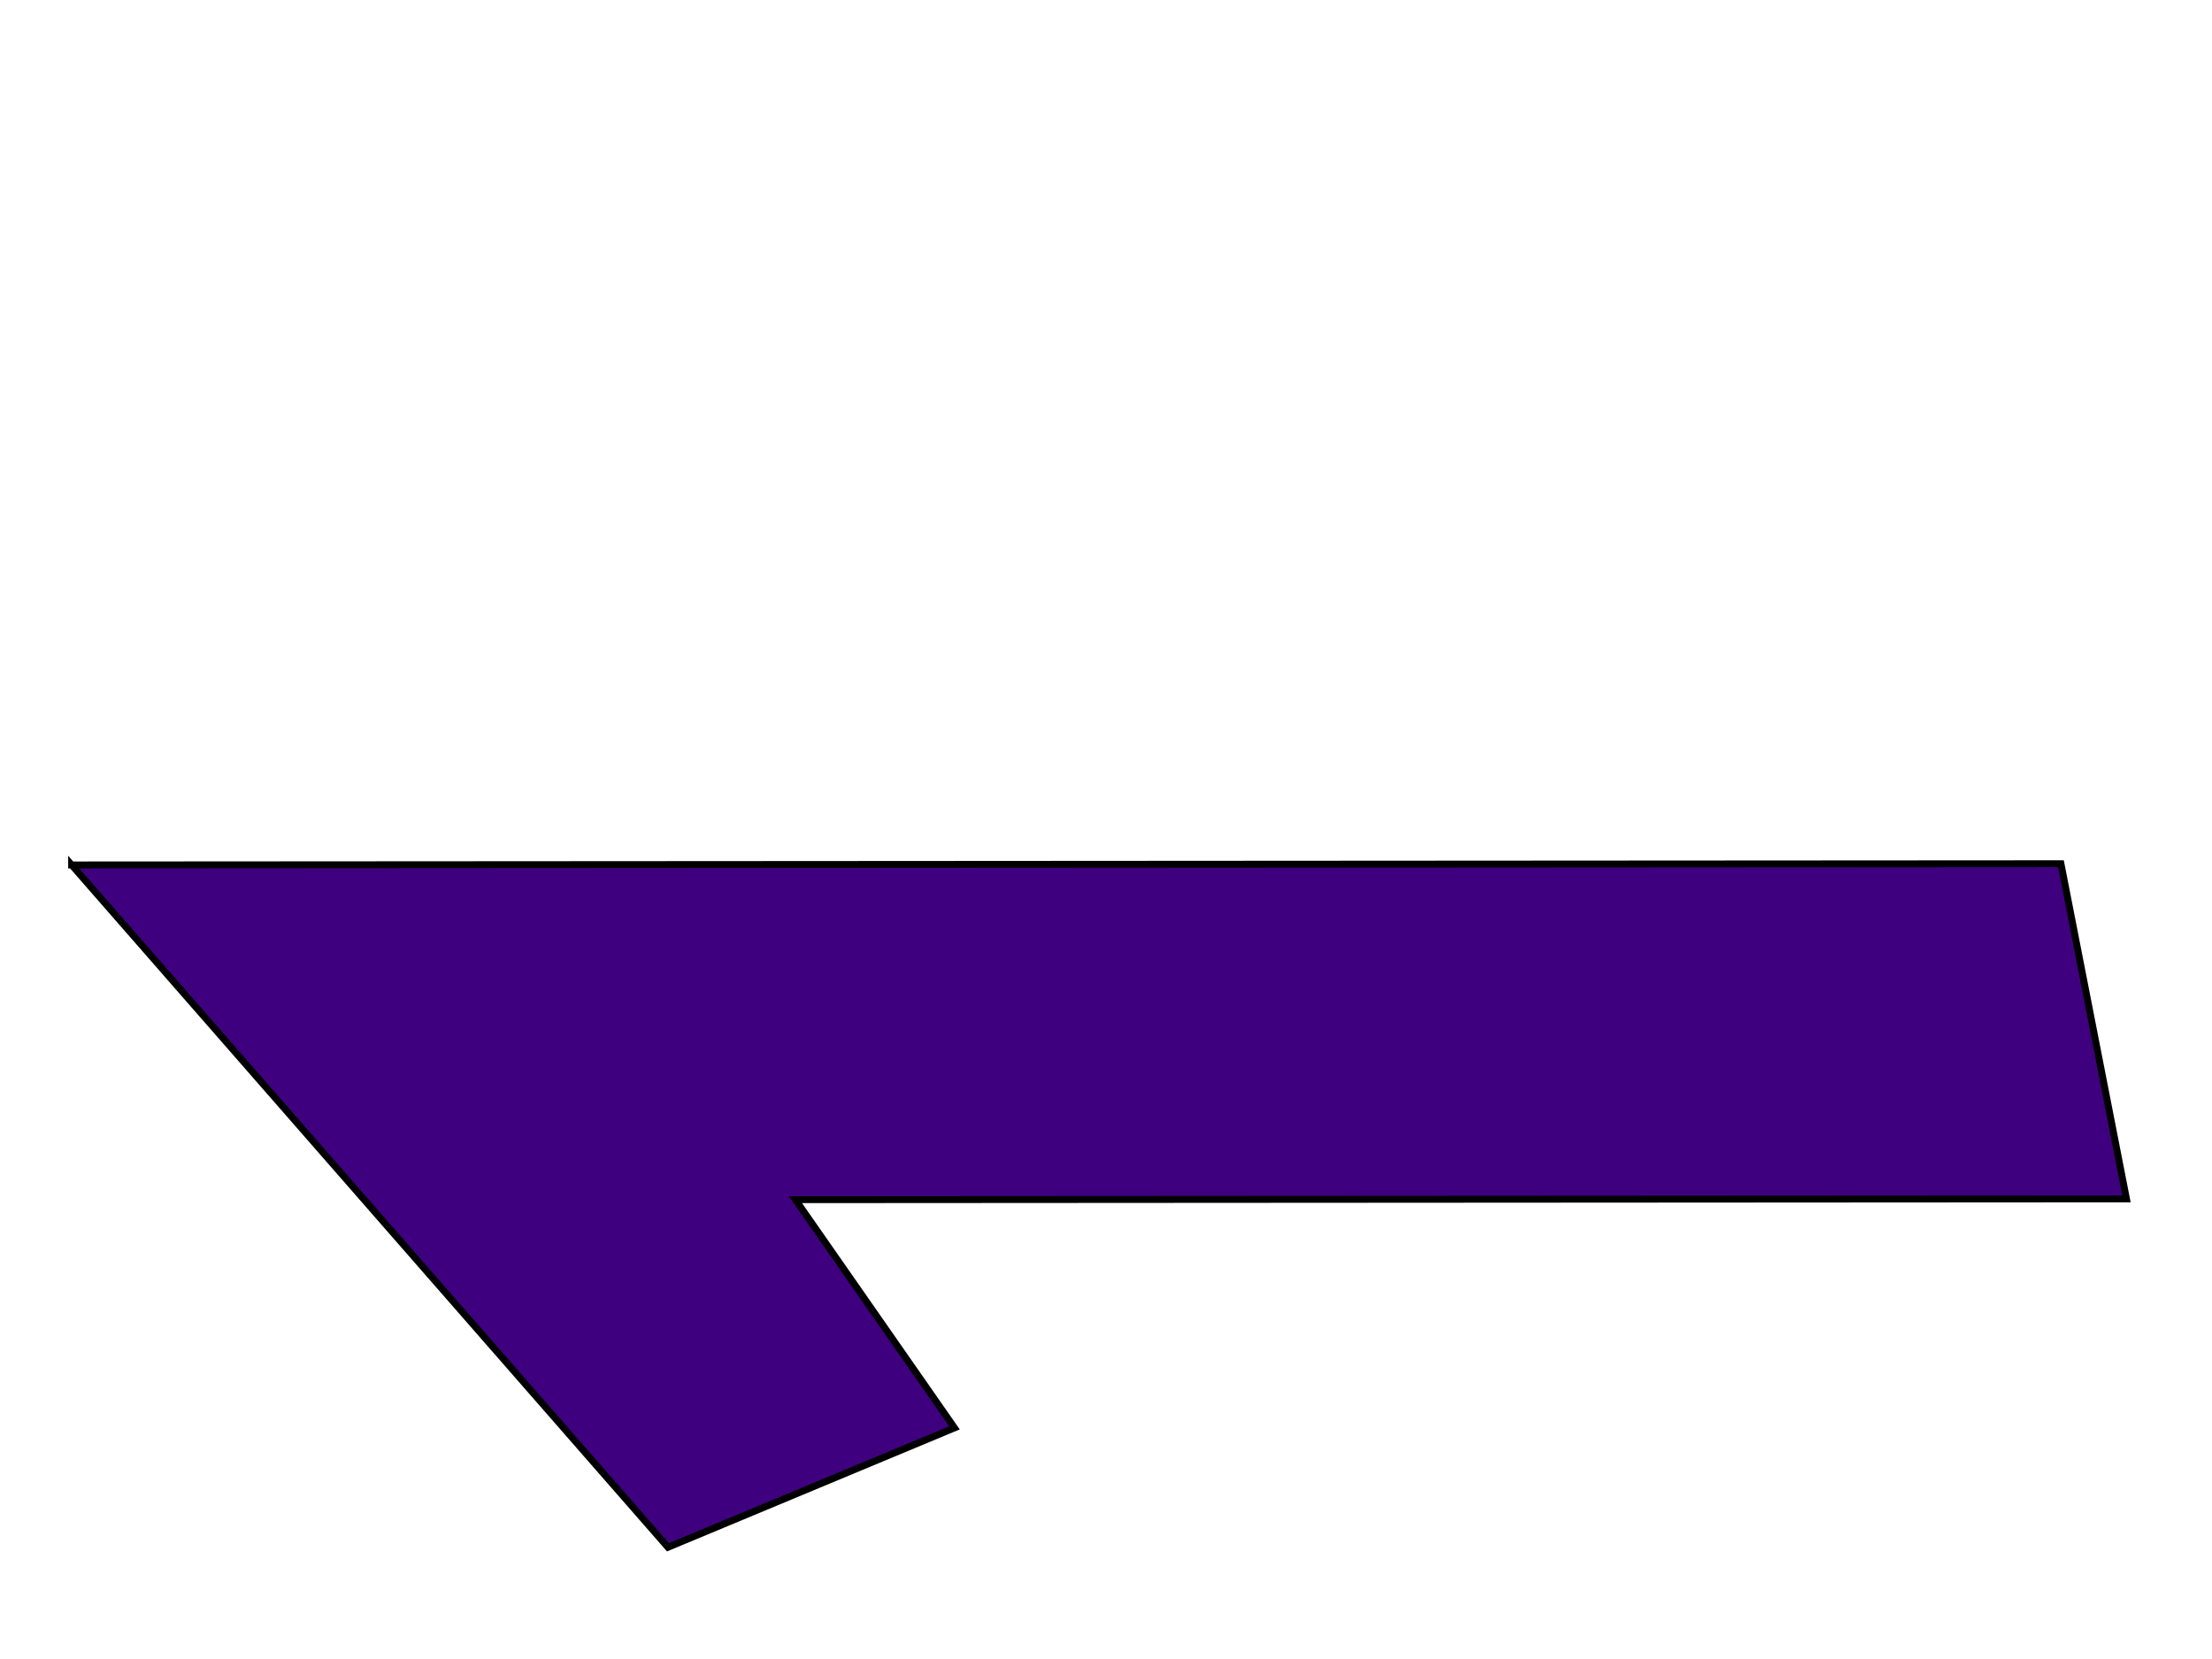 <?xml version="1.0"?><svg width="640" height="480" xmlns="http://www.w3.org/2000/svg" xmlns:xlink="http://www.w3.org/1999/xlink">
 <title>number</title>
 <defs>
  <linearGradient id="linearGradient2198">
   <stop stop-color="#767676" offset="0" id="stop2218"/>
   <stop stop-color="#bbbbbb" id="stop2220" offset="0.667"/>
   <stop stop-color="#dfdfdf" id="stop2202" offset="1"/>
  </linearGradient>
  <linearGradient y2="67.469" x2="45.681" y1="54.347" x1="36.311" spreadMethod="reflect" gradientTransform="matrix(0.966,0,0,0.925,-220.316,-271.865)" gradientUnits="userSpaceOnUse" id="linearGradient2418" xlink:href="#linearGradient2198"/>
  <linearGradient y2="74.704" x2="68.138" y1="65.935" x1="61.794" spreadMethod="reflect" gradientTransform="matrix(0.966,0,0,0.925,-232.692,-295.567)" gradientUnits="userSpaceOnUse" id="linearGradient2420" xlink:href="#linearGradient2198"/>
  <linearGradient y2="67.469" x2="45.681" y1="54.347" x1="36.311" spreadMethod="reflect" gradientTransform="matrix(0.966,0,0,0.925,-163.574,-576.78)" gradientUnits="userSpaceOnUse" id="linearGradient2424" xlink:href="#linearGradient2198"/>
  <linearGradient y2="74.704" x2="68.138" y1="65.935" x1="61.794" spreadMethod="reflect" gradientTransform="matrix(0.966,0,0,0.925,-175.95,-600.482)" gradientUnits="userSpaceOnUse" id="linearGradient2426" xlink:href="#linearGradient2198"/>
  <linearGradient y2="67.469" x2="45.681" y1="54.347" x1="36.311" spreadMethod="reflect" gradientTransform="matrix(0.966,0,0,0.925,-24.128,-806.63)" gradientUnits="userSpaceOnUse" id="linearGradient2430" xlink:href="#linearGradient2198"/>
  <linearGradient y2="74.704" x2="68.138" y1="65.935" x1="61.794" spreadMethod="reflect" gradientTransform="matrix(0.966,0,0,0.925,-36.504,-830.331)" gradientUnits="userSpaceOnUse" id="linearGradient2432" xlink:href="#linearGradient2198"/>
  <linearGradient y2="67.469" x2="45.681" y1="54.347" x1="36.311" spreadMethod="reflect" gradientTransform="matrix(0.966,0,0,0.925,153.163,-576.78)" gradientUnits="userSpaceOnUse" id="linearGradient2450" xlink:href="#linearGradient2198"/>
  <linearGradient y2="74.704" x2="68.138" y1="65.935" x1="61.794" spreadMethod="reflect" gradientTransform="matrix(0.966,0,0,0.925,140.787,-600.482)" gradientUnits="userSpaceOnUse" id="linearGradient2452" xlink:href="#linearGradient2198"/>
  <linearGradient y2="67.469" x2="45.681" y1="54.347" x1="36.311" spreadMethod="reflect" gradientTransform="matrix(0.966,0,0,0.925,48.185,-691.782)" gradientUnits="userSpaceOnUse" id="linearGradient2456" xlink:href="#linearGradient2198"/>
  <linearGradient y2="74.704" x2="68.138" y1="65.935" x1="61.794" spreadMethod="reflect" gradientTransform="matrix(0.966,0,0,0.925,35.81,-715.484)" gradientUnits="userSpaceOnUse" id="linearGradient2458" xlink:href="#linearGradient2198"/>
  <linearGradient y2="67.469" x2="45.681" y1="54.347" x1="36.311" spreadMethod="reflect" gradientTransform="matrix(0.966,0,0,0.925,75.658,-691.782)" gradientUnits="userSpaceOnUse" id="linearGradient2462" xlink:href="#linearGradient2198"/>
  <linearGradient y2="74.704" x2="68.138" y1="65.935" x1="61.794" spreadMethod="reflect" gradientTransform="matrix(0.966,0,0,0.925,63.283,-715.484)" gradientUnits="userSpaceOnUse" id="linearGradient2464" xlink:href="#linearGradient2198"/>
  <linearGradient y2="67.469" x2="45.681" y1="54.347" x1="36.311" spreadMethod="reflect" gradientTransform="translate(-2.599,-1.522)" gradientUnits="userSpaceOnUse" id="linearGradient2492" xlink:href="#linearGradient2198"/>
  <linearGradient y2="74.704" x2="68.138" y1="65.935" x1="61.794" spreadMethod="reflect" gradientTransform="translate(-15.408,-27.14)" gradientUnits="userSpaceOnUse" id="linearGradient2494" xlink:href="#linearGradient2198"/>
  <linearGradient y2="67.469" x2="45.681" y1="54.347" x1="36.311" spreadMethod="reflect" gradientTransform="translate(-2.599,-1.522)" gradientUnits="userSpaceOnUse" id="linearGradient2496" xlink:href="#linearGradient2198"/>
  <linearGradient y2="74.704" x2="68.138" y1="65.935" x1="61.794" spreadMethod="reflect" gradientTransform="translate(-15.408,-27.14)" gradientUnits="userSpaceOnUse" id="linearGradient2498" xlink:href="#linearGradient2198"/>
  <linearGradient y2="67.469" x2="45.681" y1="54.347" x1="36.311" spreadMethod="reflect" gradientTransform="translate(-2.599,-1.522)" gradientUnits="userSpaceOnUse" id="linearGradient2500" xlink:href="#linearGradient2198"/>
  <linearGradient y2="74.704" x2="68.138" y1="65.935" x1="61.794" spreadMethod="reflect" gradientTransform="translate(-15.408,-27.14)" gradientUnits="userSpaceOnUse" id="linearGradient2502" xlink:href="#linearGradient2198"/>
  <linearGradient y2="67.469" x2="45.681" y1="54.347" x1="36.311" spreadMethod="reflect" gradientTransform="translate(-2.599,-1.522)" gradientUnits="userSpaceOnUse" id="linearGradient2504" xlink:href="#linearGradient2198"/>
  <linearGradient y2="74.704" x2="68.138" y1="65.935" x1="61.794" spreadMethod="reflect" gradientTransform="translate(-15.408,-27.14)" gradientUnits="userSpaceOnUse" id="linearGradient2506" xlink:href="#linearGradient2198"/>
  <linearGradient y2="67.469" x2="45.681" y1="54.347" x1="36.311" spreadMethod="reflect" gradientTransform="translate(-2.599,-1.522)" gradientUnits="userSpaceOnUse" id="linearGradient2508" xlink:href="#linearGradient2198"/>
  <linearGradient y2="74.704" x2="68.138" y1="65.935" x1="61.794" spreadMethod="reflect" gradientTransform="translate(-15.408,-27.14)" gradientUnits="userSpaceOnUse" id="linearGradient2510" xlink:href="#linearGradient2198"/>
  <linearGradient y2="67.469" x2="45.681" y1="54.347" x1="36.311" spreadMethod="reflect" gradientTransform="translate(-2.599,-1.522)" gradientUnits="userSpaceOnUse" id="linearGradient2512" xlink:href="#linearGradient2198"/>
  <linearGradient y2="74.704" x2="68.138" y1="65.935" x1="61.794" spreadMethod="reflect" gradientTransform="translate(-15.408,-27.14)" gradientUnits="userSpaceOnUse" id="linearGradient2514" xlink:href="#linearGradient2198"/>
  <linearGradient y2="67.469" x2="45.681" y1="54.347" x1="36.311" spreadMethod="reflect" gradientTransform="translate(-2.599,-1.522)" gradientUnits="userSpaceOnUse" id="linearGradient2516" xlink:href="#linearGradient2198"/>
  <linearGradient y2="74.704" x2="68.138" y1="65.935" x1="61.794" spreadMethod="reflect" gradientTransform="translate(-15.408,-27.14)" gradientUnits="userSpaceOnUse" id="linearGradient2518" xlink:href="#linearGradient2198"/>
  <linearGradient y2="67.469" x2="45.681" y1="54.347" x1="36.311" spreadMethod="reflect" gradientTransform="translate(-2.599,-1.522)" gradientUnits="userSpaceOnUse" id="linearGradient2520" xlink:href="#linearGradient2198"/>
  <linearGradient y2="74.704" x2="68.138" y1="65.935" x1="61.794" spreadMethod="reflect" gradientTransform="translate(-15.408,-27.14)" gradientUnits="userSpaceOnUse" id="linearGradient2522" xlink:href="#linearGradient2198"/>
  <linearGradient y2="67.469" x2="45.681" y1="54.347" x1="36.311" spreadMethod="reflect" gradientTransform="translate(353.307,-162.982)" gradientUnits="userSpaceOnUse" id="linearGradient2379" xlink:href="#linearGradient2198"/>
  <linearGradient y2="74.704" x2="68.138" y1="65.935" x1="61.794" spreadMethod="reflect" gradientTransform="translate(340.498,-188.6)" gradientUnits="userSpaceOnUse" id="linearGradient2381" xlink:href="#linearGradient2198"/>
  <linearGradient y2="67.469" x2="45.681" y1="54.347" x1="36.311" spreadMethod="reflect" gradientTransform="translate(353.307,-162.982)" gradientUnits="userSpaceOnUse" id="linearGradient2383" xlink:href="#linearGradient2198"/>
  <linearGradient y2="74.704" x2="68.138" y1="65.935" x1="61.794" spreadMethod="reflect" gradientTransform="translate(340.498,-188.6)" gradientUnits="userSpaceOnUse" id="linearGradient2385" xlink:href="#linearGradient2198"/>
  <linearGradient y2="67.469" x2="45.681" y1="54.347" x1="36.311" spreadMethod="reflect" gradientTransform="translate(353.307,-162.982)" gradientUnits="userSpaceOnUse" id="linearGradient2387" xlink:href="#linearGradient2198"/>
  <linearGradient y2="74.704" x2="68.138" y1="65.935" x1="61.794" spreadMethod="reflect" gradientTransform="translate(340.498,-188.6)" gradientUnits="userSpaceOnUse" id="linearGradient2389" xlink:href="#linearGradient2198"/>
  <linearGradient y2="67.469" x2="45.681" y1="54.347" x1="36.311" spreadMethod="reflect" gradientTransform="translate(353.307,-162.982)" gradientUnits="userSpaceOnUse" id="linearGradient2391" xlink:href="#linearGradient2198"/>
  <linearGradient y2="74.704" x2="68.138" y1="65.935" x1="61.794" spreadMethod="reflect" gradientTransform="translate(340.498,-188.6)" gradientUnits="userSpaceOnUse" id="linearGradient2393" xlink:href="#linearGradient2198"/>
  <linearGradient y2="67.469" x2="45.681" y1="54.347" x1="36.311" spreadMethod="reflect" gradientTransform="translate(353.307,-162.982)" gradientUnits="userSpaceOnUse" id="linearGradient2395" xlink:href="#linearGradient2198"/>
  <linearGradient y2="74.704" x2="68.138" y1="65.935" x1="61.794" spreadMethod="reflect" gradientTransform="translate(340.498,-188.6)" gradientUnits="userSpaceOnUse" id="linearGradient2397" xlink:href="#linearGradient2198"/>
  <linearGradient y2="67.469" x2="45.681" y1="54.347" x1="36.311" spreadMethod="reflect" gradientTransform="translate(353.307,-162.982)" gradientUnits="userSpaceOnUse" id="linearGradient2399" xlink:href="#linearGradient2198"/>
  <linearGradient y2="74.704" x2="68.138" y1="65.935" x1="61.794" spreadMethod="reflect" gradientTransform="translate(340.498,-188.6)" gradientUnits="userSpaceOnUse" id="linearGradient2401" xlink:href="#linearGradient2198"/>
  <linearGradient y2="67.469" x2="45.681" y1="54.347" x1="36.311" spreadMethod="reflect" gradientTransform="translate(353.307,-162.982)" gradientUnits="userSpaceOnUse" id="linearGradient2403" xlink:href="#linearGradient2198"/>
  <linearGradient y2="74.704" x2="68.138" y1="65.935" x1="61.794" spreadMethod="reflect" gradientTransform="translate(340.498,-188.6)" gradientUnits="userSpaceOnUse" id="linearGradient2405" xlink:href="#linearGradient2198"/>
  <linearGradient y2="67.469" x2="45.681" y1="54.347" x1="36.311" spreadMethod="reflect" gradientTransform="translate(353.307,-162.982)" gradientUnits="userSpaceOnUse" id="linearGradient2407" xlink:href="#linearGradient2198"/>
  <linearGradient y2="74.704" x2="68.138" y1="65.935" x1="61.794" spreadMethod="reflect" gradientTransform="translate(340.498,-188.6)" gradientUnits="userSpaceOnUse" id="linearGradient2409" xlink:href="#linearGradient2198"/>
  <linearGradient y2="67.469" x2="45.681" y1="54.347" x1="36.311" spreadMethod="reflect" gradientTransform="translate(353.307,-162.982)" gradientUnits="userSpaceOnUse" id="linearGradient2411" xlink:href="#linearGradient2198"/>
  <linearGradient y2="74.704" x2="68.138" y1="65.935" x1="61.794" spreadMethod="reflect" gradientTransform="translate(340.498,-188.6)" gradientUnits="userSpaceOnUse" id="linearGradient2413" xlink:href="#linearGradient2198"/>
  <linearGradient y2="67.469" x2="45.681" y1="54.347" x1="36.311" spreadMethod="reflect" gradientTransform="translate(353.307,-162.982)" gradientUnits="userSpaceOnUse" id="linearGradient2415" xlink:href="#linearGradient2198"/>
  <linearGradient y2="74.704" x2="68.138" y1="65.935" x1="61.794" spreadMethod="reflect" gradientTransform="translate(340.498,-188.6)" gradientUnits="userSpaceOnUse" id="linearGradient2417" xlink:href="#linearGradient2198"/>
  <linearGradient y2="67.469" x2="45.681" y1="54.347" x1="36.311" spreadMethod="reflect" gradientTransform="translate(353.307,-162.982)" gradientUnits="userSpaceOnUse" id="linearGradient2419" xlink:href="#linearGradient2198"/>
  <linearGradient y2="74.704" x2="68.138" y1="65.935" x1="61.794" spreadMethod="reflect" gradientTransform="translate(340.498,-188.6)" gradientUnits="userSpaceOnUse" id="linearGradient2421" xlink:href="#linearGradient2198"/>
  <linearGradient y2="67.469" x2="45.681" y1="54.347" x1="36.311" spreadMethod="reflect" gradientTransform="translate(353.307,-162.982)" gradientUnits="userSpaceOnUse" id="linearGradient2423" xlink:href="#linearGradient2198"/>
  <linearGradient y2="74.704" x2="68.138" y1="65.935" x1="61.794" spreadMethod="reflect" gradientTransform="translate(340.498,-188.6)" gradientUnits="userSpaceOnUse" id="linearGradient2425" xlink:href="#linearGradient2198"/>
  <linearGradient y2="67.469" x2="45.681" y1="54.347" x1="36.311" spreadMethod="reflect" gradientTransform="translate(353.307,-162.982)" gradientUnits="userSpaceOnUse" id="linearGradient2427" xlink:href="#linearGradient2198"/>
  <linearGradient y2="74.704" x2="68.138" y1="65.935" x1="61.794" spreadMethod="reflect" gradientTransform="translate(340.498,-188.6)" gradientUnits="userSpaceOnUse" id="linearGradient2429" xlink:href="#linearGradient2198"/>
  <linearGradient y2="67.469" x2="45.681" y1="54.347" x1="36.311" spreadMethod="reflect" gradientTransform="translate(353.307,-162.982)" gradientUnits="userSpaceOnUse" id="linearGradient2431" xlink:href="#linearGradient2198"/>
  <linearGradient y2="74.704" x2="68.138" y1="65.935" x1="61.794" spreadMethod="reflect" gradientTransform="translate(340.498,-188.6)" gradientUnits="userSpaceOnUse" id="linearGradient2433" xlink:href="#linearGradient2198"/>
  <linearGradient y2="67.469" x2="45.681" y1="54.347" x1="36.311" spreadMethod="reflect" gradientTransform="translate(353.307,-162.982)" gradientUnits="userSpaceOnUse" id="linearGradient2435" xlink:href="#linearGradient2198"/>
  <linearGradient y2="74.704" x2="68.138" y1="65.935" x1="61.794" spreadMethod="reflect" gradientTransform="translate(340.498,-188.6)" gradientUnits="userSpaceOnUse" id="linearGradient2437" xlink:href="#linearGradient2198"/>
  <linearGradient y2="67.469" x2="45.681" y1="54.347" x1="36.311" spreadMethod="reflect" gradientTransform="translate(353.307,-162.982)" gradientUnits="userSpaceOnUse" id="linearGradient2439" xlink:href="#linearGradient2198"/>
  <linearGradient y2="74.704" x2="68.138" y1="65.935" x1="61.794" spreadMethod="reflect" gradientTransform="translate(340.498,-188.6)" gradientUnits="userSpaceOnUse" id="linearGradient2441" xlink:href="#linearGradient2198"/>
  <linearGradient y2="67.469" x2="45.681" y1="54.347" x1="36.311" spreadMethod="reflect" gradientTransform="translate(353.307,-162.982)" gradientUnits="userSpaceOnUse" id="linearGradient2443" xlink:href="#linearGradient2198"/>
  <linearGradient y2="74.704" x2="68.138" y1="65.935" x1="61.794" spreadMethod="reflect" gradientTransform="translate(340.498,-188.6)" gradientUnits="userSpaceOnUse" id="linearGradient2445" xlink:href="#linearGradient2198"/>
  <linearGradient y2="67.469" x2="45.681" y1="54.347" x1="36.311" spreadMethod="reflect" gradientTransform="translate(353.307,-162.982)" gradientUnits="userSpaceOnUse" id="linearGradient2447" xlink:href="#linearGradient2198"/>
  <linearGradient y2="74.704" x2="68.138" y1="65.935" x1="61.794" spreadMethod="reflect" gradientTransform="translate(340.498,-188.6)" gradientUnits="userSpaceOnUse" id="linearGradient2449" xlink:href="#linearGradient2198"/>
  <linearGradient y2="67.469" x2="45.681" y1="54.347" x1="36.311" spreadMethod="reflect" gradientTransform="translate(353.307,-162.982)" gradientUnits="userSpaceOnUse" id="linearGradient2451" xlink:href="#linearGradient2198"/>
  <linearGradient y2="74.704" x2="68.138" y1="65.935" x1="61.794" spreadMethod="reflect" gradientTransform="translate(340.498,-188.6)" gradientUnits="userSpaceOnUse" id="linearGradient2453" xlink:href="#linearGradient2198"/>
  <linearGradient y2="67.469" x2="45.681" y1="54.347" x1="36.311" spreadMethod="reflect" gradientTransform="translate(353.307,-162.982)" gradientUnits="userSpaceOnUse" id="linearGradient2455" xlink:href="#linearGradient2198"/>
  <linearGradient y2="74.704" x2="68.138" y1="65.935" x1="61.794" spreadMethod="reflect" gradientTransform="translate(340.498,-188.6)" gradientUnits="userSpaceOnUse" id="linearGradient2457" xlink:href="#linearGradient2198"/>
  <linearGradient y2="67.469" x2="45.681" y1="54.347" x1="36.311" spreadMethod="reflect" gradientTransform="translate(353.307,-162.982)" gradientUnits="userSpaceOnUse" id="linearGradient2459" xlink:href="#linearGradient2198"/>
  <linearGradient y2="74.704" x2="68.138" y1="65.935" x1="61.794" spreadMethod="reflect" gradientTransform="translate(340.498,-188.6)" gradientUnits="userSpaceOnUse" id="linearGradient2461" xlink:href="#linearGradient2198"/>
  <linearGradient y2="67.469" x2="45.681" y1="54.347" x1="36.311" spreadMethod="reflect" gradientTransform="translate(353.307,-162.982)" gradientUnits="userSpaceOnUse" id="linearGradient2463" xlink:href="#linearGradient2198"/>
  <linearGradient y2="74.704" x2="68.138" y1="65.935" x1="61.794" spreadMethod="reflect" gradientTransform="translate(340.498,-188.6)" gradientUnits="userSpaceOnUse" id="linearGradient2465" xlink:href="#linearGradient2198"/>
  <linearGradient y2="67.469" x2="45.681" y1="54.347" x1="36.311" spreadMethod="reflect" gradientTransform="translate(353.307,-162.982)" gradientUnits="userSpaceOnUse" id="linearGradient2467" xlink:href="#linearGradient2198"/>
  <linearGradient y2="74.704" x2="68.138" y1="65.935" x1="61.794" spreadMethod="reflect" gradientTransform="translate(340.498,-188.6)" gradientUnits="userSpaceOnUse" id="linearGradient2469" xlink:href="#linearGradient2198"/>
  <linearGradient y2="67.469" x2="45.681" y1="54.347" x1="36.311" spreadMethod="reflect" gradientTransform="translate(353.307,-162.982)" gradientUnits="userSpaceOnUse" id="linearGradient2471" xlink:href="#linearGradient2198"/>
  <linearGradient y2="74.704" x2="68.138" y1="65.935" x1="61.794" spreadMethod="reflect" gradientTransform="translate(340.498,-188.6)" gradientUnits="userSpaceOnUse" id="linearGradient2473" xlink:href="#linearGradient2198"/>
  <linearGradient y2="67.469" x2="45.681" y1="54.347" x1="36.311" spreadMethod="reflect" gradientTransform="translate(353.307,-162.982)" gradientUnits="userSpaceOnUse" id="linearGradient2475" xlink:href="#linearGradient2198"/>
  <linearGradient y2="74.704" x2="68.138" y1="65.935" x1="61.794" spreadMethod="reflect" gradientTransform="translate(340.498,-188.6)" gradientUnits="userSpaceOnUse" id="linearGradient2477" xlink:href="#linearGradient2198"/>
  <linearGradient y2="67.469" x2="45.681" y1="54.347" x1="36.311" spreadMethod="reflect" gradientTransform="translate(353.307,-162.982)" gradientUnits="userSpaceOnUse" id="linearGradient2479" xlink:href="#linearGradient2198"/>
  <linearGradient y2="74.704" x2="68.138" y1="65.935" x1="61.794" spreadMethod="reflect" gradientTransform="translate(340.498,-188.6)" gradientUnits="userSpaceOnUse" id="linearGradient2481" xlink:href="#linearGradient2198"/>
  <linearGradient y2="67.469" x2="45.681" y1="54.347" x1="36.311" spreadMethod="reflect" gradientTransform="translate(353.307,-162.982)" gradientUnits="userSpaceOnUse" id="linearGradient2483" xlink:href="#linearGradient2198"/>
  <linearGradient y2="74.704" x2="68.138" y1="65.935" x1="61.794" spreadMethod="reflect" gradientTransform="translate(340.498,-188.6)" gradientUnits="userSpaceOnUse" id="linearGradient2485" xlink:href="#linearGradient2198"/>
  <linearGradient y2="67.469" x2="45.681" y1="54.347" x1="36.311" spreadMethod="reflect" gradientTransform="translate(353.307,-162.982)" gradientUnits="userSpaceOnUse" id="linearGradient2487" xlink:href="#linearGradient2198"/>
  <linearGradient y2="74.704" x2="68.138" y1="65.935" x1="61.794" spreadMethod="reflect" gradientTransform="translate(340.498,-188.6)" gradientUnits="userSpaceOnUse" id="linearGradient2489" xlink:href="#linearGradient2198"/>
  <linearGradient y2="67.469" x2="45.681" y1="54.347" x1="36.311" spreadMethod="reflect" gradientTransform="translate(353.307,-162.982)" gradientUnits="userSpaceOnUse" id="linearGradient2491" xlink:href="#linearGradient2198"/>
  <linearGradient y2="74.704" x2="68.138" y1="65.935" x1="61.794" spreadMethod="reflect" gradientTransform="translate(340.498,-188.6)" gradientUnits="userSpaceOnUse" id="linearGradient2493" xlink:href="#linearGradient2198"/>
  <linearGradient y2="67.469" x2="45.681" y1="54.347" x1="36.311" spreadMethod="reflect" gradientTransform="translate(353.307,-162.982)" gradientUnits="userSpaceOnUse" id="linearGradient2495" xlink:href="#linearGradient2198"/>
  <linearGradient y2="74.704" x2="68.138" y1="65.935" x1="61.794" spreadMethod="reflect" gradientTransform="translate(340.498,-188.6)" gradientUnits="userSpaceOnUse" id="linearGradient2497" xlink:href="#linearGradient2198"/>
  <linearGradient y2="67.469" x2="45.681" y1="54.347" x1="36.311" spreadMethod="reflect" gradientTransform="translate(353.307,-162.982)" gradientUnits="userSpaceOnUse" id="linearGradient2499" xlink:href="#linearGradient2198"/>
  <linearGradient y2="74.704" x2="68.138" y1="65.935" x1="61.794" spreadMethod="reflect" gradientTransform="translate(340.498,-188.6)" gradientUnits="userSpaceOnUse" id="linearGradient2501" xlink:href="#linearGradient2198"/>
  <linearGradient y2="67.469" x2="45.681" y1="54.347" x1="36.311" spreadMethod="reflect" gradientTransform="translate(353.307,-162.982)" gradientUnits="userSpaceOnUse" id="linearGradient2503" xlink:href="#linearGradient2198"/>
  <linearGradient y2="74.704" x2="68.138" y1="65.935" x1="61.794" spreadMethod="reflect" gradientTransform="translate(340.498,-188.6)" gradientUnits="userSpaceOnUse" id="linearGradient2505" xlink:href="#linearGradient2198"/>
  <linearGradient y2="67.469" x2="45.681" y1="54.347" x1="36.311" spreadMethod="reflect" gradientTransform="translate(353.307,-162.982)" gradientUnits="userSpaceOnUse" id="linearGradient2507" xlink:href="#linearGradient2198"/>
  <linearGradient y2="74.704" x2="68.138" y1="65.935" x1="61.794" spreadMethod="reflect" gradientTransform="translate(340.498,-188.6)" gradientUnits="userSpaceOnUse" id="linearGradient2509" xlink:href="#linearGradient2198"/>
  <linearGradient y2="67.469" x2="45.681" y1="54.347" x1="36.311" spreadMethod="reflect" gradientTransform="translate(353.307,-162.982)" gradientUnits="userSpaceOnUse" id="linearGradient2511" xlink:href="#linearGradient2198"/>
  <linearGradient y2="74.704" x2="68.138" y1="65.935" x1="61.794" spreadMethod="reflect" gradientTransform="translate(340.498,-188.6)" gradientUnits="userSpaceOnUse" id="linearGradient2513" xlink:href="#linearGradient2198"/>
  <linearGradient y2="67.469" x2="45.681" y1="54.347" x1="36.311" spreadMethod="reflect" gradientTransform="translate(353.307,-162.982)" gradientUnits="userSpaceOnUse" id="linearGradient2515" xlink:href="#linearGradient2198"/>
  <linearGradient y2="74.704" x2="68.138" y1="65.935" x1="61.794" spreadMethod="reflect" gradientTransform="translate(340.498,-188.6)" gradientUnits="userSpaceOnUse" id="linearGradient2517" xlink:href="#linearGradient2198"/>
  <linearGradient y2="67.469" x2="45.681" y1="54.347" x1="36.311" spreadMethod="reflect" gradientTransform="translate(353.307,-162.982)" gradientUnits="userSpaceOnUse" id="linearGradient2519" xlink:href="#linearGradient2198"/>
  <linearGradient y2="74.704" x2="68.138" y1="65.935" x1="61.794" spreadMethod="reflect" gradientTransform="translate(340.498,-188.6)" gradientUnits="userSpaceOnUse" id="linearGradient2521" xlink:href="#linearGradient2198"/>
  <linearGradient y2="67.469" x2="45.681" y1="54.347" x1="36.311" spreadMethod="reflect" gradientTransform="translate(353.307,-162.982)" gradientUnits="userSpaceOnUse" id="linearGradient2523" xlink:href="#linearGradient2198"/>
  <linearGradient y2="74.704" x2="68.138" y1="65.935" x1="61.794" spreadMethod="reflect" gradientTransform="translate(340.498,-188.6)" gradientUnits="userSpaceOnUse" id="linearGradient2525" xlink:href="#linearGradient2198"/>
  <linearGradient y2="67.469" x2="45.681" y1="54.347" x1="36.311" spreadMethod="reflect" gradientTransform="translate(353.307,-162.982)" gradientUnits="userSpaceOnUse" id="linearGradient2527" xlink:href="#linearGradient2198"/>
  <linearGradient y2="74.704" x2="68.138" y1="65.935" x1="61.794" spreadMethod="reflect" gradientTransform="translate(340.498,-188.6)" gradientUnits="userSpaceOnUse" id="linearGradient2529" xlink:href="#linearGradient2198"/>
  <linearGradient y2="67.469" x2="45.681" y1="54.347" x1="36.311" spreadMethod="reflect" gradientTransform="translate(353.307,-162.982)" gradientUnits="userSpaceOnUse" id="linearGradient2531" xlink:href="#linearGradient2198"/>
  <linearGradient y2="74.704" x2="68.138" y1="65.935" x1="61.794" spreadMethod="reflect" gradientTransform="translate(340.498,-188.6)" gradientUnits="userSpaceOnUse" id="linearGradient2533" xlink:href="#linearGradient2198"/>
  <linearGradient y2="67.469" x2="45.681" y1="54.347" x1="36.311" spreadMethod="reflect" gradientTransform="translate(353.307,-162.982)" gradientUnits="userSpaceOnUse" id="linearGradient2535" xlink:href="#linearGradient2198"/>
  <linearGradient y2="74.704" x2="68.138" y1="65.935" x1="61.794" spreadMethod="reflect" gradientTransform="translate(340.498,-188.6)" gradientUnits="userSpaceOnUse" id="linearGradient2537" xlink:href="#linearGradient2198"/>
  <linearGradient y2="67.469" x2="45.681" y1="54.347" x1="36.311" spreadMethod="reflect" gradientTransform="translate(353.307,-162.982)" gradientUnits="userSpaceOnUse" id="linearGradient2539" xlink:href="#linearGradient2198"/>
  <linearGradient y2="74.704" x2="68.138" y1="65.935" x1="61.794" spreadMethod="reflect" gradientTransform="translate(340.498,-188.6)" gradientUnits="userSpaceOnUse" id="linearGradient2541" xlink:href="#linearGradient2198"/>
  <linearGradient y2="67.469" x2="45.681" y1="54.347" x1="36.311" spreadMethod="reflect" gradientTransform="translate(353.307,-162.982)" gradientUnits="userSpaceOnUse" id="linearGradient2543" xlink:href="#linearGradient2198"/>
  <linearGradient y2="74.704" x2="68.138" y1="65.935" x1="61.794" spreadMethod="reflect" gradientTransform="translate(340.498,-188.6)" gradientUnits="userSpaceOnUse" id="linearGradient2545" xlink:href="#linearGradient2198"/>
  <linearGradient y2="67.469" x2="45.681" y1="54.347" x1="36.311" spreadMethod="reflect" gradientTransform="translate(353.307,-162.982)" gradientUnits="userSpaceOnUse" id="linearGradient2547" xlink:href="#linearGradient2198"/>
  <linearGradient y2="74.704" x2="68.138" y1="65.935" x1="61.794" spreadMethod="reflect" gradientTransform="translate(340.498,-188.6)" gradientUnits="userSpaceOnUse" id="linearGradient2549" xlink:href="#linearGradient2198"/>
  <linearGradient y2="67.469" x2="45.681" y1="54.347" x1="36.311" spreadMethod="reflect" gradientTransform="translate(353.307,-162.982)" gradientUnits="userSpaceOnUse" id="linearGradient2551" xlink:href="#linearGradient2198"/>
  <linearGradient y2="74.704" x2="68.138" y1="65.935" x1="61.794" spreadMethod="reflect" gradientTransform="translate(340.498,-188.6)" gradientUnits="userSpaceOnUse" id="linearGradient2553" xlink:href="#linearGradient2198"/>
  <linearGradient y2="67.469" x2="45.681" y1="54.347" x1="36.311" spreadMethod="reflect" gradientTransform="translate(353.307,-162.982)" gradientUnits="userSpaceOnUse" id="linearGradient2555" xlink:href="#linearGradient2198"/>
  <linearGradient y2="74.704" x2="68.138" y1="65.935" x1="61.794" spreadMethod="reflect" gradientTransform="translate(340.498,-188.6)" gradientUnits="userSpaceOnUse" id="linearGradient2557" xlink:href="#linearGradient2198"/>
  <linearGradient y2="-4.332" x2="0.506" y1="-4.535" x1="0.189" spreadMethod="reflect" id="linearGradient2559" xlink:href="#linearGradient2198"/>
  <linearGradient y2="-4.617" x2="0.833" y1="-4.753" x1="0.618" spreadMethod="reflect" id="linearGradient2561" xlink:href="#linearGradient2198"/>
  <linearGradient y2="67.469" x2="45.681" y1="54.347" x1="36.311" spreadMethod="reflect" gradientTransform="translate(219.625,-161.246)" gradientUnits="userSpaceOnUse" id="linearGradient2571" xlink:href="#linearGradient2198"/>
  <linearGradient y2="74.704" x2="68.138" y1="65.935" x1="61.794" spreadMethod="reflect" gradientTransform="translate(206.816,-186.864)" gradientUnits="userSpaceOnUse" id="linearGradient2573" xlink:href="#linearGradient2198"/>
 </defs>
 <g>
  <title>Layer 1</title>
  <g transform="rotate(-90.035 318.017,348.835) " id="layer1">
   <path fill="#3f007f" fill-rule="nonzero" stroke="#000000" stroke-width="2" marker-start="none" marker-mid="none" marker-end="none" stroke-miterlimit="4" stroke-dashoffset="0" id="path2589" d="m416.781,51.601l0,575.576l-96.975,18.894l0,-385.112l-66.054,45.981l-34.498,-82.916l197.528,-172.422l0,0z"/>
  </g>
 </g>
</svg>